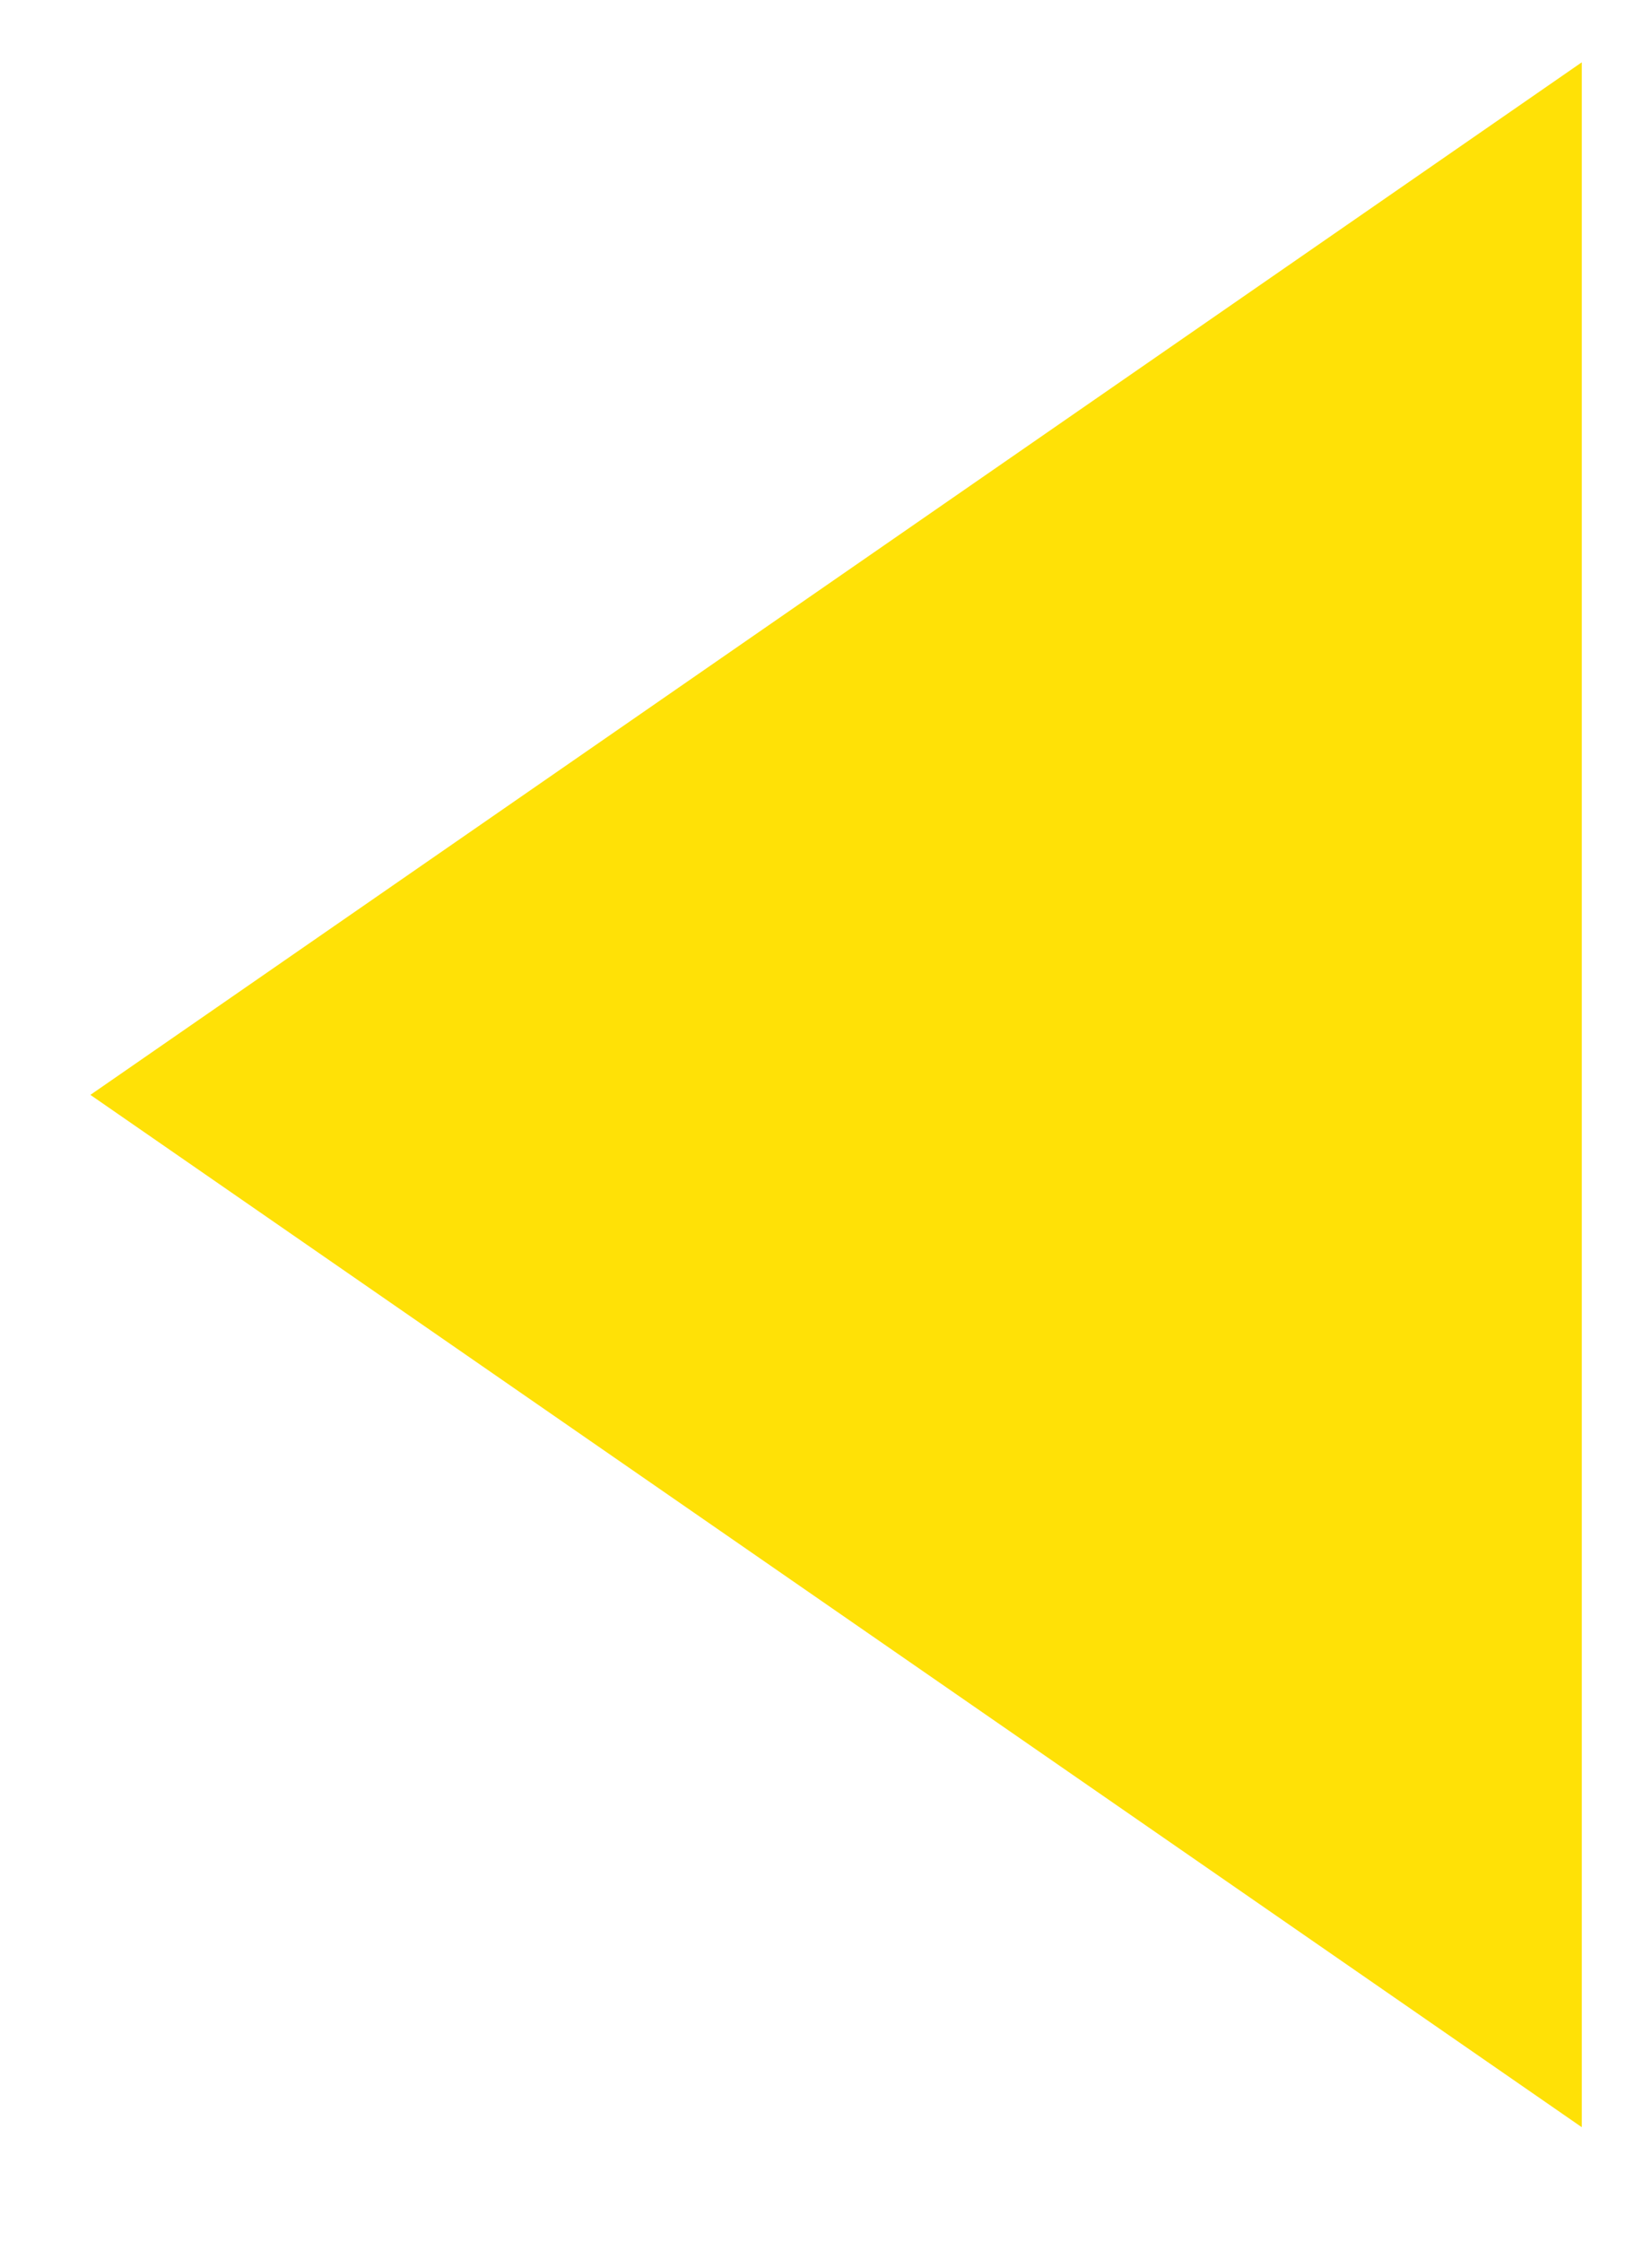 <?xml version="1.0" encoding="UTF-8"?> <svg xmlns="http://www.w3.org/2000/svg" width="14" height="19" viewBox="0 0 14 19" fill="none"> <path d="M0.766 9.279L13.405 0.528L13.405 18.028L0.766 9.279Z" fill="#FFE106"></path> </svg> 